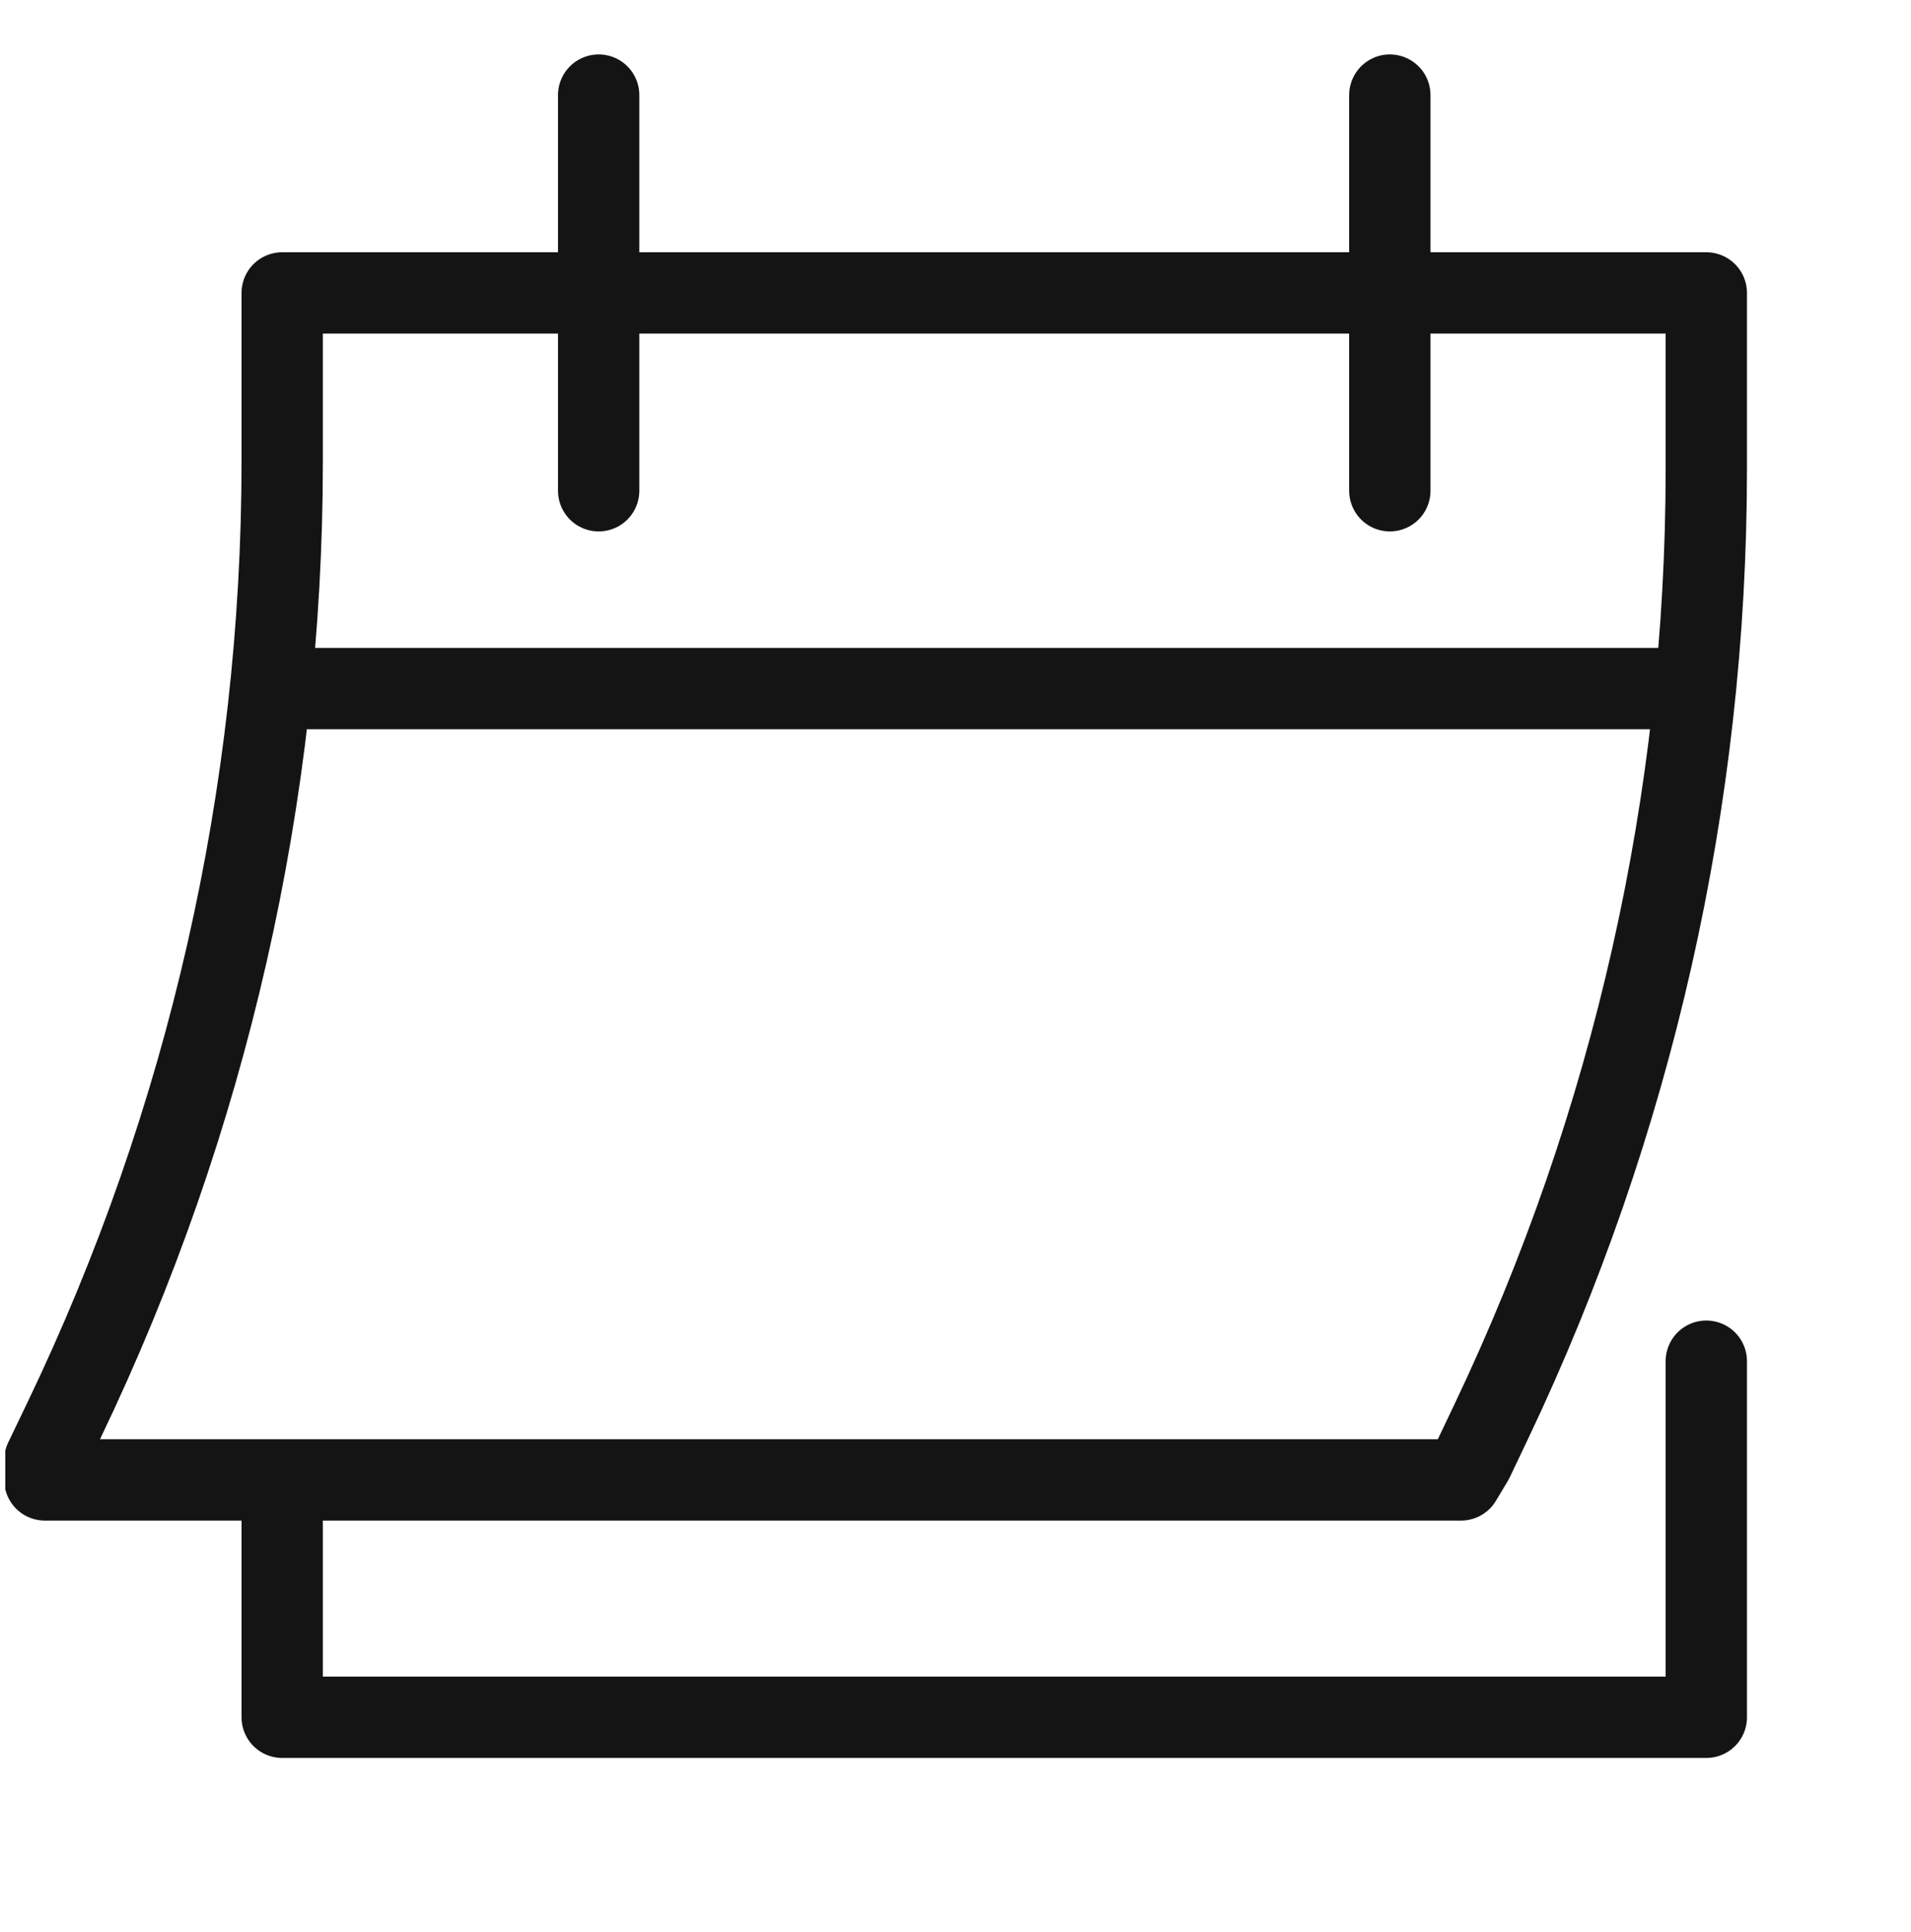 <svg width="94" height="95" viewBox="0 0 94 95" fill="none" xmlns="http://www.w3.org/2000/svg">
<g id="guidance:calendar" clip-path="url(#clip0_247_259)">
<path id="Vector" d="M29.448 24.135V4.677M68.364 24.135V4.677M83.931 66.943V84.456H13.881V72.781M83.398 33.864H13.305M2.206 71.808V72.781H71.867L72.451 71.808L73.361 69.897C80.32 55.271 83.931 39.278 83.931 23.08V14.406H13.881V22.687C13.881 39.01 10.214 55.124 3.152 69.839L2.206 71.808Z" stroke="#141414" stroke-width="4" stroke-linecap="round" stroke-linejoin="round"/>
</g>
<defs>
<clipPath id="clip0_247_259">
<rect width="93.4" height="93.4" fill="white" transform="translate(0.26 0.785)"/>
</clipPath>
</defs>
</svg>
